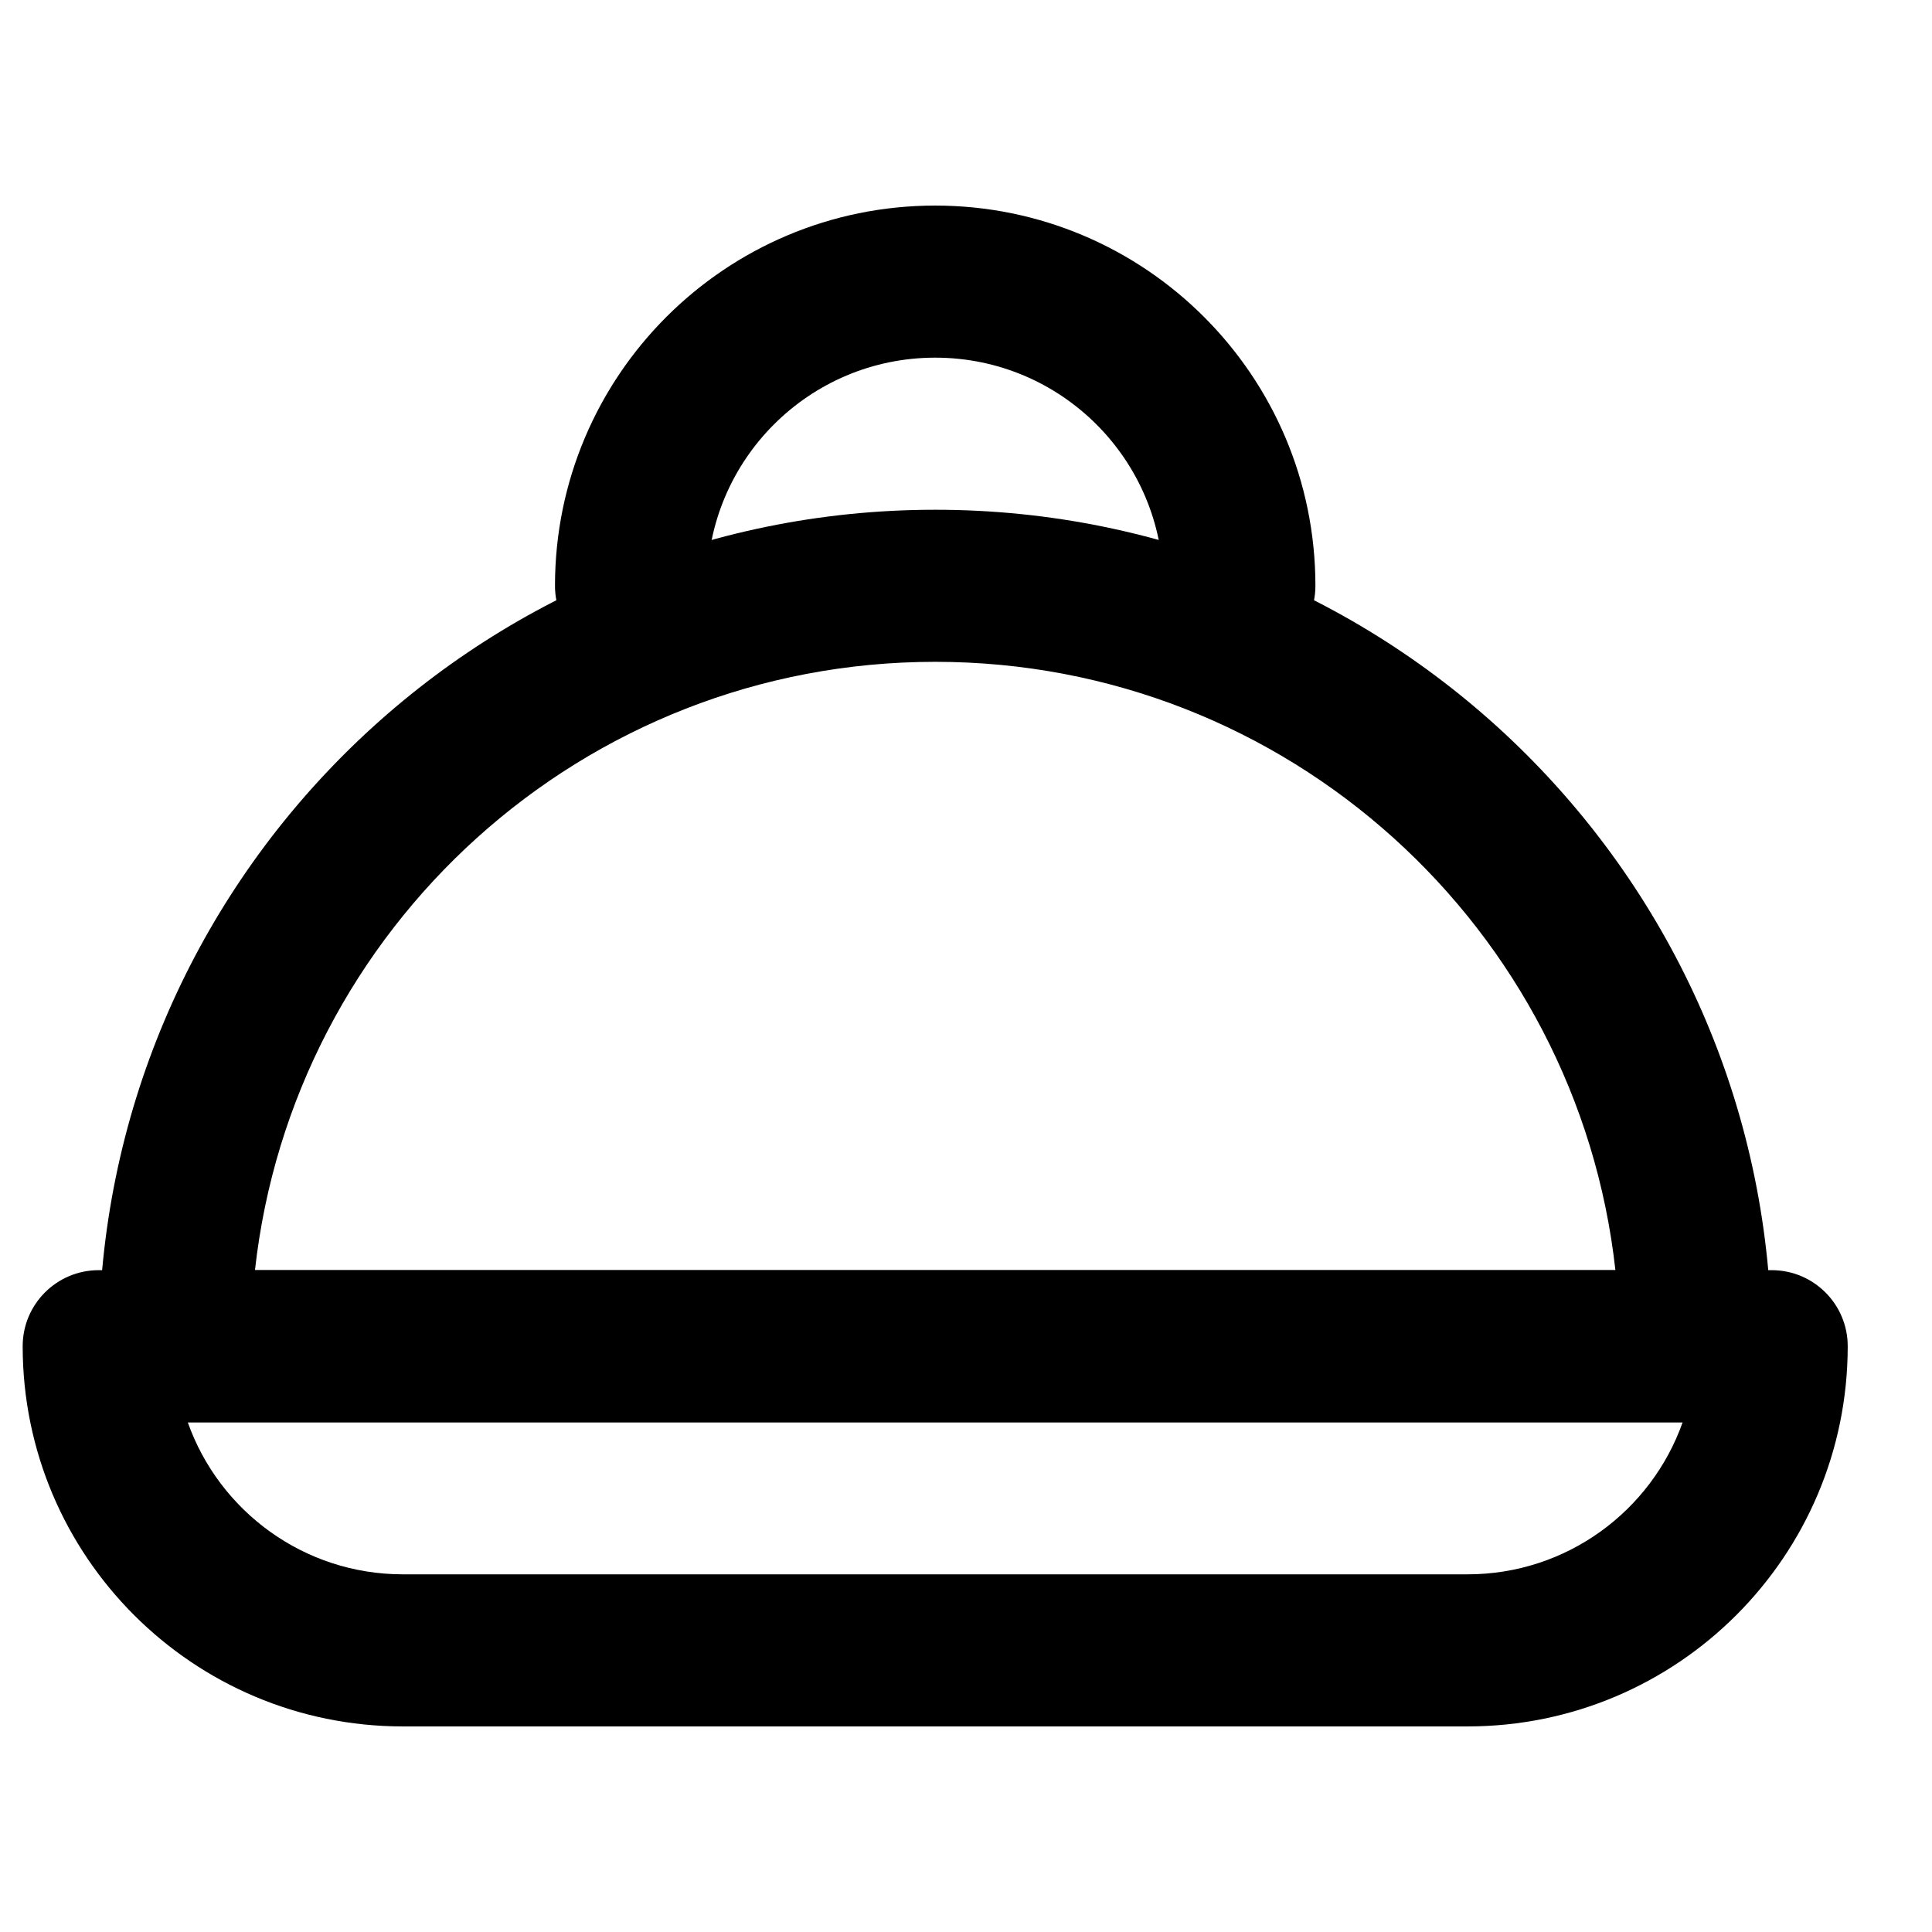 <?xml version="1.0" encoding="UTF-8"?>
<!-- Uploaded to: ICON Repo, www.iconrepo.com, Generator: ICON Repo Mixer Tools -->
<svg fill="#000000" width="800px" height="800px" version="1.1" viewBox="144 144 512 512" xmlns="http://www.w3.org/2000/svg">
 <g fill-rule="evenodd">
  <path d="m589.92 520.91c-8.301 23.48-30.695 40.305-57.016 40.305h-282.13c-26.32 0-48.719-16.824-57.02-40.305zm-57.016 80.609c55.645 0 100.76-45.117 100.76-100.76 0-11.133-9.023-20.152-20.152-20.152h-443.35c-11.133 0-20.152 9.02-20.152 20.152 0 55.645 45.113 100.76 100.76 100.76z"/>
  <path d="m391.84 279.09c-122.43 0-221.68 99.242-221.68 221.68v20.152h443.35v-20.152c0-122.43-99.246-221.68-221.68-221.68zm-180.27 201.52c10.023-90.688 86.906-161.22 180.27-161.22 93.359 0 170.24 70.531 180.26 161.22z"/>
  <path d="m331.38 299.24c0-33.387 27.07-60.457 60.457-60.457 33.387 0 60.457 27.07 60.457 60.457 0 11.129 9.023 20.152 20.152 20.152 11.129 0 20.152-9.023 20.152-20.152 0-55.648-45.117-100.76-100.76-100.76-55.648 0-100.76 45.113-100.76 100.76 0 11.129 9.02 20.152 20.152 20.152 11.129 0 20.152-9.023 20.152-20.152z"/>
 </g>
</svg>